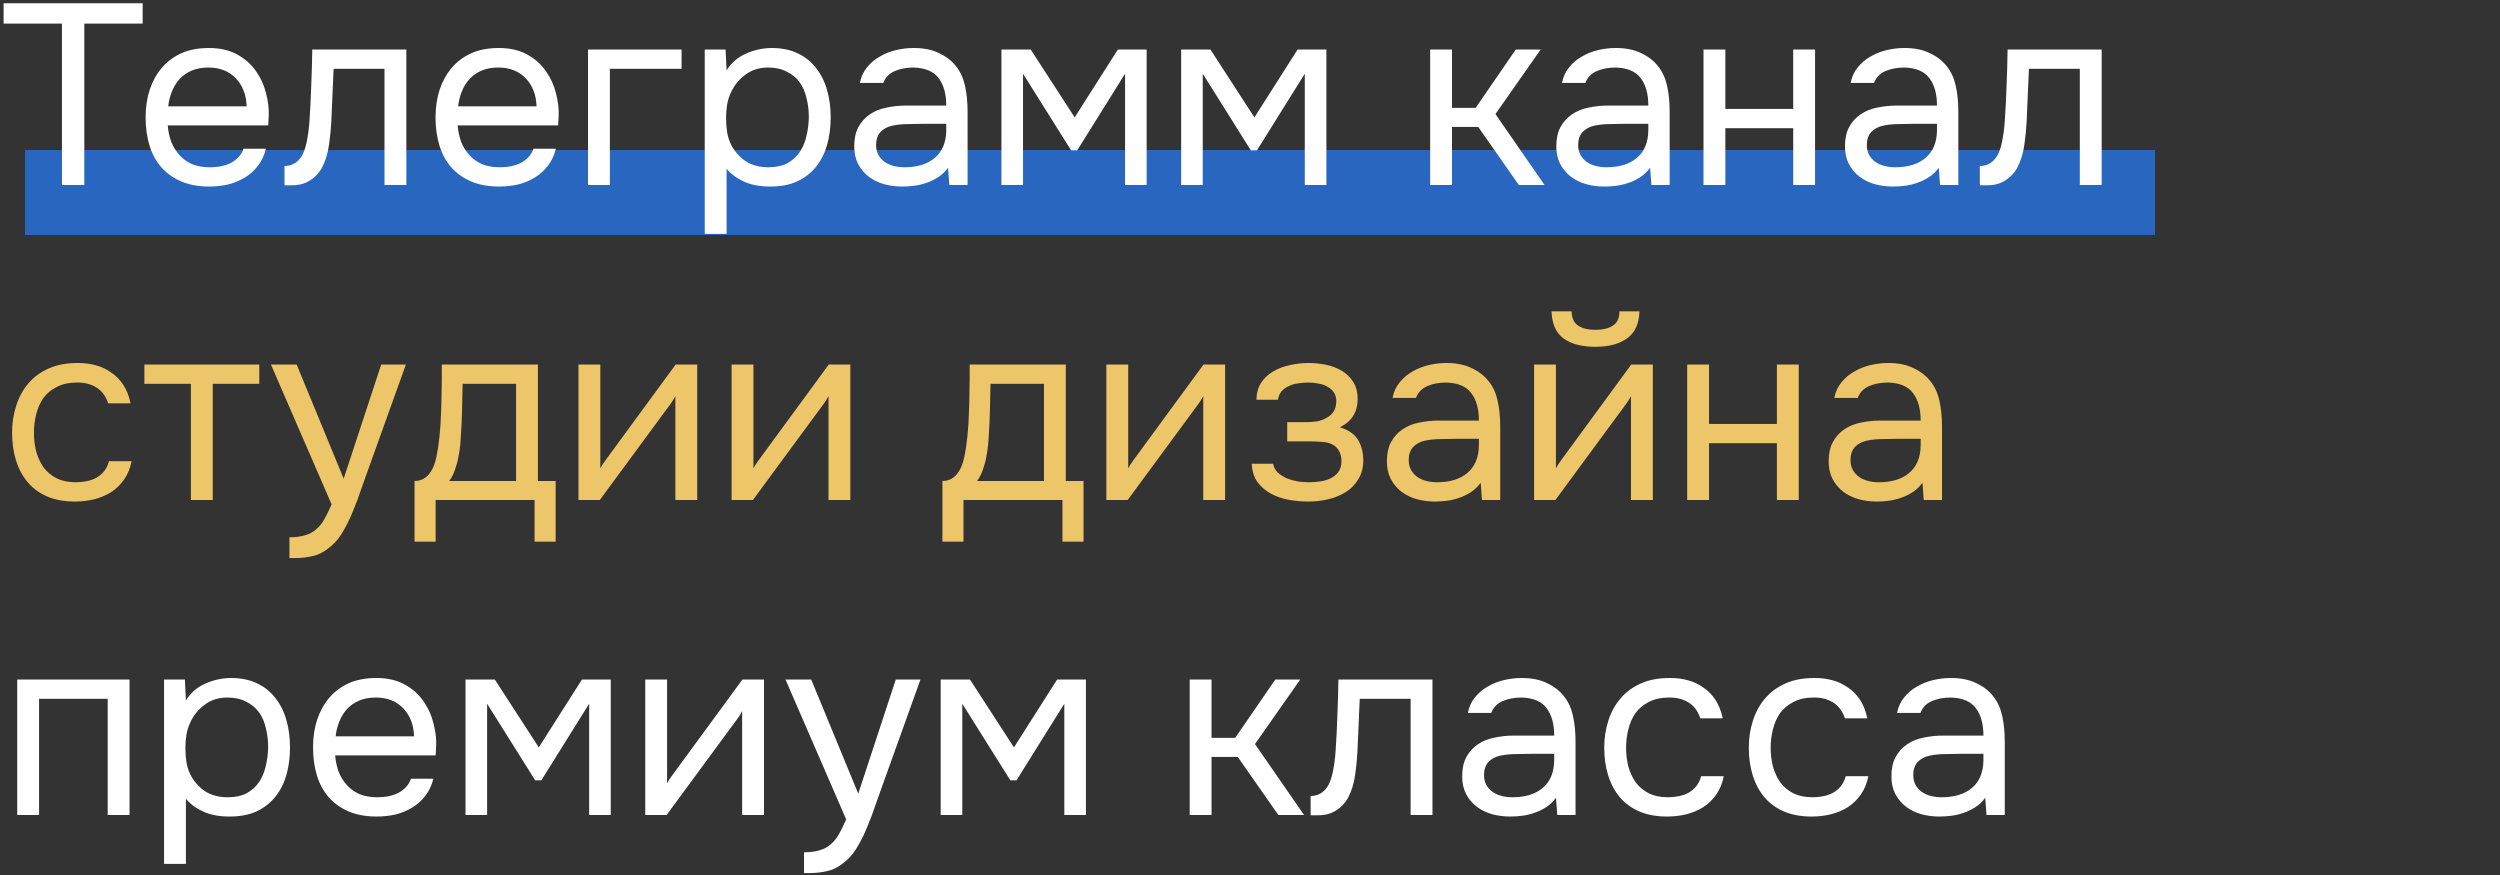 <?xml version="1.0" encoding="UTF-8"?> <svg xmlns="http://www.w3.org/2000/svg" width="500" height="175" viewBox="0 0 500 175" fill="none"><rect x="0" y="0" width="500" height="175" fill="#333333" stroke="none"/><rect x="5" y="30" width="426" height="17" fill="#2866C0"></rect><path d="M16.861 37H12.389V4.716H0.72V0.655H28.531V4.716H16.861V37ZM33.545 25.074C33.647 26.273 33.887 27.387 34.264 28.415C34.675 29.409 35.224 30.283 35.909 31.037C36.595 31.791 37.434 32.391 38.428 32.836C39.456 33.247 40.639 33.453 41.975 33.453C42.627 33.453 43.295 33.401 43.98 33.299C44.7 33.162 45.368 32.956 45.985 32.682C46.602 32.373 47.15 31.979 47.63 31.5C48.11 31.02 48.47 30.437 48.71 29.752H53.182C52.874 31.054 52.342 32.185 51.588 33.145C50.869 34.104 49.995 34.892 48.967 35.509C47.973 36.126 46.859 36.589 45.625 36.897C44.391 37.171 43.141 37.308 41.873 37.308C39.713 37.308 37.828 36.966 36.218 36.28C34.641 35.595 33.322 34.652 32.259 33.453C31.197 32.219 30.409 30.763 29.895 29.083C29.381 27.37 29.124 25.502 29.124 23.48C29.124 21.458 29.398 19.607 29.946 17.928C30.529 16.215 31.351 14.741 32.414 13.507C33.476 12.273 34.778 11.314 36.321 10.628C37.863 9.943 39.696 9.6 41.821 9.6C43.98 9.6 45.848 10.028 47.425 10.885C49.001 11.742 50.269 12.873 51.229 14.278C52.188 15.649 52.856 17.14 53.233 18.751C53.645 20.361 53.816 21.852 53.748 23.223C53.748 23.531 53.73 23.84 53.696 24.148C53.696 24.457 53.679 24.765 53.645 25.074H33.545ZM49.327 21.27C49.258 18.973 48.538 17.105 47.167 15.666C45.797 14.227 43.963 13.507 41.667 13.507C40.399 13.507 39.285 13.713 38.325 14.124C37.366 14.535 36.56 15.101 35.909 15.82C35.258 16.54 34.744 17.38 34.367 18.339C33.99 19.265 33.75 20.241 33.647 21.27H49.327ZM61.888 24.302C62.06 21.835 62.18 19.436 62.248 17.105C62.351 14.775 62.419 12.376 62.454 9.909H81.269V37H76.899V13.764H66.721L66.258 24.405C66.189 25.776 66.035 27.318 65.795 29.032C65.555 30.745 65.058 32.305 64.304 33.71C63.722 34.704 62.934 35.509 61.94 36.126C60.946 36.743 59.798 37.051 58.495 37.051H56.902V33.196C58.273 33.196 59.369 32.613 60.192 31.448C60.672 30.763 61.049 29.769 61.323 28.466C61.597 27.164 61.785 25.776 61.888 24.302ZM91.528 25.074C91.631 26.273 91.871 27.387 92.248 28.415C92.659 29.409 93.207 30.283 93.893 31.037C94.578 31.791 95.418 32.391 96.412 32.836C97.44 33.247 98.622 33.453 99.959 33.453C100.61 33.453 101.278 33.401 101.964 33.299C102.683 33.162 103.352 32.956 103.968 32.682C104.585 32.373 105.134 31.979 105.613 31.5C106.093 31.02 106.453 30.437 106.693 29.752H111.165C110.857 31.054 110.326 32.185 109.572 33.145C108.852 34.104 107.978 34.892 106.95 35.509C105.956 36.126 104.842 36.589 103.609 36.897C102.375 37.171 101.124 37.308 99.856 37.308C97.697 37.308 95.812 36.966 94.201 36.28C92.625 35.595 91.305 34.652 90.243 33.453C89.18 32.219 88.392 30.763 87.878 29.083C87.364 27.37 87.107 25.502 87.107 23.48C87.107 21.458 87.381 19.607 87.93 17.928C88.512 16.215 89.335 14.741 90.397 13.507C91.459 12.273 92.762 11.314 94.304 10.628C95.846 9.943 97.68 9.6 99.804 9.6C101.964 9.6 103.831 10.028 105.408 10.885C106.984 11.742 108.252 12.873 109.212 14.278C110.172 15.649 110.84 17.14 111.217 18.751C111.628 20.361 111.799 21.852 111.731 23.223C111.731 23.531 111.714 23.84 111.679 24.148C111.679 24.457 111.662 24.765 111.628 25.074H91.528ZM107.31 21.27C107.241 18.973 106.522 17.105 105.151 15.666C103.78 14.227 101.946 13.507 99.65 13.507C98.382 13.507 97.268 13.713 96.309 14.124C95.349 14.535 94.544 15.101 93.893 15.82C93.242 16.54 92.727 17.38 92.35 18.339C91.974 19.265 91.734 20.241 91.631 21.27H107.31ZM117.604 37V9.909H136.316V13.764H121.973V37H117.604ZM145.317 46.767H140.948V9.909H145.112L145.317 14.072C146.243 12.599 147.493 11.502 149.07 10.783C150.681 10.028 152.411 9.634 154.262 9.6C156.353 9.6 158.118 9.96 159.557 10.68C161.031 11.365 162.247 12.342 163.207 13.61C164.201 14.844 164.937 16.317 165.417 18.031C165.897 19.71 166.137 21.526 166.137 23.48C166.137 25.468 165.897 27.301 165.417 28.98C164.937 30.66 164.201 32.116 163.207 33.35C162.213 34.584 160.962 35.561 159.454 36.28C157.946 36.966 156.147 37.308 154.056 37.308C152 37.308 150.252 36.983 148.813 36.332C147.373 35.681 146.208 34.824 145.317 33.761V46.767ZM153.697 33.453C155.17 33.453 156.404 33.196 157.398 32.682C158.426 32.133 159.248 31.414 159.865 30.523C160.517 29.597 160.979 28.535 161.253 27.335C161.562 26.136 161.733 24.851 161.767 23.48C161.767 22.109 161.613 20.824 161.305 19.625C161.031 18.391 160.568 17.328 159.917 16.437C159.266 15.546 158.409 14.844 157.346 14.33C156.318 13.781 155.067 13.507 153.594 13.507C151.846 13.507 150.338 13.987 149.07 14.946C147.802 15.872 146.842 17.054 146.191 18.494C145.814 19.282 145.557 20.104 145.42 20.961C145.283 21.784 145.214 22.64 145.214 23.531C145.214 24.559 145.283 25.519 145.42 26.41C145.557 27.267 145.814 28.09 146.191 28.878C146.842 30.18 147.785 31.277 149.018 32.168C150.287 33.025 151.846 33.453 153.697 33.453ZM189.61 33.556C189.027 34.344 188.359 34.978 187.605 35.458C186.851 35.938 186.063 36.315 185.24 36.589C184.452 36.863 183.647 37.051 182.824 37.154C182.036 37.257 181.248 37.308 180.459 37.308C179.191 37.308 177.992 37.154 176.861 36.846C175.73 36.537 174.702 36.04 173.777 35.355C172.885 34.67 172.166 33.813 171.617 32.785C171.103 31.756 170.846 30.591 170.846 29.289C170.846 27.747 171.121 26.462 171.669 25.433C172.251 24.371 173.023 23.514 173.982 22.863C174.942 22.212 176.038 21.766 177.272 21.526C178.54 21.252 179.877 21.115 181.282 21.115H189.25C189.25 18.819 188.753 17.003 187.759 15.666C186.765 14.295 185.086 13.576 182.721 13.507C181.282 13.507 180.014 13.747 178.917 14.227C177.821 14.707 177.067 15.495 176.655 16.591H171.977C172.217 15.358 172.697 14.312 173.417 13.456C174.136 12.565 174.993 11.845 175.987 11.297C176.981 10.714 178.06 10.286 179.226 10.011C180.391 9.737 181.556 9.6 182.721 9.6C184.743 9.6 186.44 9.943 187.811 10.628C189.216 11.279 190.347 12.153 191.203 13.25C192.06 14.312 192.66 15.615 193.003 17.157C193.345 18.699 193.517 20.43 193.517 22.349V37H189.867L189.61 33.556ZM184.469 24.765C183.647 24.765 182.687 24.782 181.59 24.817C180.528 24.817 179.5 24.919 178.506 25.125C177.512 25.331 176.707 25.759 176.09 26.41C175.507 27.061 175.216 27.918 175.216 28.98C175.216 29.769 175.37 30.437 175.679 30.985C175.987 31.534 176.398 31.996 176.912 32.373C177.461 32.75 178.078 33.025 178.763 33.196C179.448 33.367 180.151 33.453 180.871 33.453C183.441 33.453 185.463 32.836 186.937 31.602C188.445 30.334 189.216 28.501 189.25 26.102V24.765H184.469ZM200.286 9.909H206.147L214.937 23.48L223.574 9.909H229.331V37H225.013V14.741L215.451 30.06H214.218L204.605 14.741V37H200.286V9.909ZM236.231 9.909H242.091L250.882 23.48L259.518 9.909H265.276V37H260.958V14.741L251.396 30.06H250.162L240.549 14.741V37H236.231V9.909ZM286.031 37V9.909H290.401V21.578H295.13L303.15 9.909H308.136L299.089 22.812L308.908 37H303.767L295.645 25.382H290.401V37H286.031ZM330.025 33.556C329.442 34.344 328.774 34.978 328.02 35.458C327.266 35.938 326.478 36.315 325.655 36.589C324.867 36.863 324.062 37.051 323.239 37.154C322.451 37.257 321.663 37.308 320.875 37.308C319.606 37.308 318.407 37.154 317.276 36.846C316.145 36.537 315.117 36.04 314.192 35.355C313.301 34.67 312.581 33.813 312.033 32.785C311.518 31.756 311.261 30.591 311.261 29.289C311.261 27.747 311.536 26.462 312.084 25.433C312.667 24.371 313.438 23.514 314.397 22.863C315.357 22.212 316.454 21.766 317.687 21.526C318.955 21.252 320.292 21.115 321.697 21.115H329.665C329.665 18.819 329.168 17.003 328.174 15.666C327.18 14.295 325.501 13.576 323.136 13.507C321.697 13.507 320.429 13.747 319.332 14.227C318.236 14.707 317.482 15.495 317.07 16.591H312.392C312.632 15.358 313.112 14.312 313.832 13.456C314.551 12.565 315.408 11.845 316.402 11.297C317.396 10.714 318.476 10.286 319.641 10.011C320.806 9.737 321.971 9.6 323.136 9.6C325.158 9.6 326.855 9.943 328.226 10.628C329.631 11.279 330.762 12.153 331.619 13.25C332.475 14.312 333.075 15.615 333.418 17.157C333.761 18.699 333.932 20.43 333.932 22.349V37H330.282L330.025 33.556ZM324.884 24.765C324.062 24.765 323.102 24.782 322.005 24.817C320.943 24.817 319.915 24.919 318.921 25.125C317.927 25.331 317.122 25.759 316.505 26.41C315.922 27.061 315.631 27.918 315.631 28.98C315.631 29.769 315.785 30.437 316.094 30.985C316.402 31.534 316.813 31.996 317.327 32.373C317.876 32.75 318.493 33.025 319.178 33.196C319.864 33.367 320.566 33.453 321.286 33.453C323.856 33.453 325.878 32.836 327.352 31.602C328.86 30.334 329.631 28.501 329.665 26.102V24.765H324.884ZM340.701 37V9.909H345.071V21.784H358.642V9.909H363.012V37H358.642V25.639H345.071V37H340.701ZM387.757 33.556C387.175 34.344 386.506 34.978 385.752 35.458C384.998 35.938 384.21 36.315 383.388 36.589C382.599 36.863 381.794 37.051 380.972 37.154C380.183 37.257 379.395 37.308 378.607 37.308C377.339 37.308 376.139 37.154 375.008 36.846C373.877 36.537 372.849 36.04 371.924 35.355C371.033 34.67 370.313 33.813 369.765 32.785C369.251 31.756 368.994 30.591 368.994 29.289C368.994 27.747 369.268 26.462 369.816 25.433C370.399 24.371 371.17 23.514 372.13 22.863C373.089 22.212 374.186 21.766 375.42 21.526C376.688 21.252 378.024 21.115 379.429 21.115H387.397C387.397 18.819 386.9 17.003 385.907 15.666C384.913 14.295 383.233 13.576 380.869 13.507C379.429 13.507 378.161 13.747 377.065 14.227C375.968 14.707 375.214 15.495 374.803 16.591H370.125C370.365 15.358 370.844 14.312 371.564 13.456C372.284 12.565 373.141 11.845 374.134 11.297C375.128 10.714 376.208 10.286 377.373 10.011C378.538 9.737 379.704 9.6 380.869 9.6C382.891 9.6 384.587 9.943 385.958 10.628C387.363 11.279 388.494 12.153 389.351 13.25C390.208 14.312 390.807 15.615 391.15 17.157C391.493 18.699 391.664 20.43 391.664 22.349V37H388.014L387.757 33.556ZM382.617 24.765C381.794 24.765 380.834 24.782 379.738 24.817C378.675 24.817 377.647 24.919 376.653 25.125C375.66 25.331 374.854 25.759 374.237 26.41C373.655 27.061 373.363 27.918 373.363 28.98C373.363 29.769 373.518 30.437 373.826 30.985C374.134 31.534 374.546 31.996 375.06 32.373C375.608 32.75 376.225 33.025 376.91 33.196C377.596 33.367 378.298 33.453 379.018 33.453C381.588 33.453 383.61 32.836 385.084 31.602C386.592 30.334 387.363 28.501 387.397 26.102V24.765H382.617ZM400.953 24.302C401.124 21.835 401.244 19.436 401.313 17.105C401.415 14.775 401.484 12.376 401.518 9.909H420.333V37H415.964V13.764H405.785L405.322 24.405C405.254 25.776 405.1 27.318 404.86 29.032C404.62 30.745 404.123 32.305 403.369 33.71C402.786 34.704 401.998 35.509 401.004 36.126C400.01 36.743 398.862 37.051 397.56 37.051H395.966V33.196C397.337 33.196 398.434 32.613 399.256 31.448C399.736 30.763 400.113 29.769 400.387 28.466C400.661 27.164 400.85 25.776 400.953 24.302ZM3.444 163V135.909H25.909V163H21.54V139.764H7.814V163H3.444ZM37.182 172.767H32.812V135.909H36.976L37.182 140.073C38.107 138.599 39.358 137.502 40.935 136.782C42.545 136.029 44.276 135.634 46.127 135.6C48.217 135.6 49.982 135.96 51.422 136.68C52.895 137.365 54.112 138.342 55.072 139.61C56.066 140.844 56.802 142.317 57.282 144.031C57.762 145.71 58.002 147.527 58.002 149.48C58.002 151.468 57.762 153.301 57.282 154.981C56.802 156.66 56.066 158.116 55.072 159.35C54.078 160.584 52.827 161.561 51.319 162.28C49.811 162.966 48.012 163.308 45.921 163.308C43.865 163.308 42.117 162.983 40.678 162.332C39.238 161.681 38.073 160.824 37.182 159.761V172.767ZM45.561 159.453C47.035 159.453 48.269 159.196 49.263 158.682C50.291 158.133 51.113 157.414 51.73 156.523C52.381 155.597 52.844 154.535 53.118 153.336C53.427 152.136 53.598 150.851 53.632 149.48C53.632 148.109 53.478 146.824 53.17 145.624C52.895 144.391 52.433 143.328 51.782 142.437C51.13 141.546 50.274 140.844 49.211 140.33C48.183 139.781 46.932 139.507 45.459 139.507C43.711 139.507 42.203 139.987 40.935 140.946C39.667 141.872 38.707 143.054 38.056 144.494C37.679 145.282 37.422 146.104 37.285 146.961C37.148 147.784 37.079 148.64 37.079 149.531C37.079 150.56 37.148 151.519 37.285 152.41C37.422 153.267 37.679 154.089 38.056 154.878C38.707 156.18 39.65 157.277 40.883 158.168C42.151 159.025 43.711 159.453 45.561 159.453ZM67.029 151.074C67.132 152.273 67.372 153.387 67.749 154.415C68.16 155.409 68.709 156.283 69.394 157.037C70.079 157.791 70.919 158.391 71.913 158.836C72.941 159.247 74.124 159.453 75.46 159.453C76.111 159.453 76.779 159.402 77.465 159.299C78.185 159.162 78.853 158.956 79.47 158.682C80.087 158.373 80.635 157.979 81.115 157.499C81.595 157.02 81.954 156.437 82.194 155.752H86.667C86.358 157.054 85.827 158.185 85.073 159.144C84.353 160.104 83.48 160.892 82.451 161.509C81.458 162.126 80.344 162.589 79.11 162.897C77.876 163.171 76.625 163.308 75.357 163.308C73.198 163.308 71.313 162.966 69.703 162.28C68.126 161.595 66.807 160.652 65.744 159.453C64.682 158.219 63.894 156.763 63.38 155.083C62.865 153.37 62.608 151.502 62.608 149.48C62.608 147.458 62.883 145.607 63.431 143.928C64.013 142.214 64.836 140.741 65.898 139.507C66.961 138.273 68.263 137.314 69.805 136.628C71.347 135.943 73.181 135.6 75.306 135.6C77.465 135.6 79.333 136.029 80.909 136.885C82.486 137.742 83.754 138.873 84.713 140.278C85.673 141.649 86.341 143.14 86.718 144.751C87.129 146.361 87.301 147.852 87.232 149.223C87.232 149.531 87.215 149.84 87.181 150.148C87.181 150.457 87.164 150.765 87.129 151.074H67.029ZM82.811 147.269C82.743 144.973 82.023 143.106 80.652 141.666C79.281 140.227 77.448 139.507 75.152 139.507C73.884 139.507 72.77 139.713 71.81 140.124C70.851 140.535 70.045 141.101 69.394 141.82C68.743 142.54 68.229 143.38 67.852 144.339C67.475 145.265 67.235 146.241 67.132 147.269H82.811ZM93.105 135.909H98.966L107.756 149.48L116.392 135.909H122.15V163H117.832V140.741L108.27 156.06H107.036L97.423 140.741V163H93.105V135.909ZM133.317 163H129.05V135.909H133.419V156.677C133.659 156.197 133.985 155.683 134.396 155.135C134.807 154.552 135.133 154.107 135.373 153.798L148.482 135.909H152.8V163H148.43V142.232C148.156 142.746 147.848 143.243 147.505 143.722C147.196 144.168 146.905 144.562 146.631 144.905L133.317 163ZM179.156 135.909H184.091L176.432 157.242C176.02 158.339 175.575 159.59 175.095 160.995C174.65 162.366 174.135 163.737 173.553 165.108C173.004 166.513 172.37 167.832 171.651 169.066C170.965 170.3 170.194 171.294 169.337 172.048C168.069 173.179 166.853 173.881 165.688 174.155C164.522 174.464 163.203 174.618 161.729 174.618H160.804V170.454C162.038 170.454 163.083 170.317 163.94 170.043C164.797 169.803 165.533 169.409 166.15 168.86C166.801 168.312 167.35 167.627 167.795 166.804C168.275 165.982 168.755 165.005 169.235 163.874L157.103 135.909H162.243L171.651 158.733L179.156 135.909ZM188.138 135.909H193.998L202.788 149.48L211.425 135.909H217.182V163H212.864V140.741L203.303 156.06H202.069L192.456 140.741V163H188.138V135.909ZM237.938 163V135.909H242.308V147.578H247.037L255.056 135.909H260.043L250.995 148.812L260.814 163H255.673L247.551 151.382H242.308V163H237.938ZM267.114 150.303C267.286 147.835 267.405 145.436 267.474 143.106C267.577 140.775 267.645 138.376 267.68 135.909H286.495V163H282.125V139.764H271.946L271.484 150.405C271.415 151.776 271.261 153.318 271.021 155.032C270.781 156.745 270.284 158.305 269.53 159.71C268.948 160.704 268.159 161.509 267.166 162.126C266.172 162.743 265.024 163.051 263.721 163.051H262.128V159.196C263.499 159.196 264.595 158.613 265.418 157.448C265.898 156.763 266.275 155.769 266.549 154.466C266.823 153.164 267.011 151.776 267.114 150.303ZM311.199 159.556C310.617 160.344 309.948 160.978 309.194 161.458C308.44 161.938 307.652 162.315 306.83 162.589C306.041 162.863 305.236 163.051 304.413 163.154C303.625 163.257 302.837 163.308 302.049 163.308C300.781 163.308 299.581 163.154 298.45 162.846C297.319 162.537 296.291 162.04 295.366 161.355C294.475 160.67 293.755 159.813 293.207 158.785C292.693 157.756 292.436 156.591 292.436 155.289C292.436 153.747 292.71 152.462 293.258 151.433C293.841 150.371 294.612 149.514 295.571 148.863C296.531 148.212 297.628 147.766 298.862 147.527C300.13 147.252 301.466 147.115 302.871 147.115H310.839C310.839 144.819 310.342 143.003 309.349 141.666C308.355 140.295 306.675 139.576 304.311 139.507C302.871 139.507 301.603 139.747 300.507 140.227C299.41 140.707 298.656 141.495 298.245 142.591H293.567C293.807 141.358 294.286 140.312 295.006 139.456C295.726 138.565 296.582 137.845 297.576 137.297C298.57 136.714 299.65 136.286 300.815 136.011C301.98 135.737 303.145 135.6 304.311 135.6C306.333 135.6 308.029 135.943 309.4 136.628C310.805 137.279 311.936 138.153 312.793 139.25C313.65 140.312 314.249 141.615 314.592 143.157C314.935 144.699 315.106 146.43 315.106 148.349V163H311.456L311.199 159.556ZM306.058 150.765C305.236 150.765 304.276 150.782 303.18 150.817C302.117 150.817 301.089 150.919 300.095 151.125C299.101 151.331 298.296 151.759 297.679 152.41C297.097 153.061 296.805 153.918 296.805 154.981C296.805 155.769 296.959 156.437 297.268 156.985C297.576 157.534 297.988 157.996 298.502 158.373C299.05 158.75 299.667 159.025 300.352 159.196C301.038 159.367 301.74 159.453 302.46 159.453C305.03 159.453 307.052 158.836 308.526 157.602C310.034 156.334 310.805 154.501 310.839 152.102V150.765H306.058ZM333.442 163.308C331.283 163.308 329.415 162.966 327.839 162.28C326.262 161.595 324.96 160.635 323.932 159.402C322.904 158.168 322.133 156.711 321.619 155.032C321.105 153.353 320.848 151.519 320.848 149.531C320.848 147.612 321.122 145.813 321.67 144.134C322.218 142.42 323.024 140.946 324.086 139.713C325.149 138.445 326.485 137.451 328.096 136.731C329.707 135.977 331.66 135.6 333.956 135.6C335.327 135.6 336.544 135.754 337.606 136.063C338.669 136.337 339.663 136.8 340.588 137.451C341.547 138.068 342.37 138.89 343.055 139.918C343.741 140.946 344.238 142.197 344.546 143.671H340.074C339.56 142.163 338.737 141.084 337.606 140.432C336.51 139.781 335.207 139.473 333.699 139.507C332.226 139.507 330.923 139.798 329.792 140.381C328.696 140.929 327.805 141.666 327.119 142.591C326.468 143.517 325.988 144.596 325.68 145.83C325.371 147.03 325.217 148.263 325.217 149.531C325.217 150.868 325.371 152.136 325.68 153.336C326.023 154.535 326.52 155.597 327.171 156.523C327.856 157.414 328.73 158.133 329.792 158.682C330.855 159.196 332.123 159.453 333.597 159.453C334.316 159.453 335.019 159.384 335.704 159.247C336.424 159.11 337.075 158.887 337.658 158.579C338.275 158.236 338.806 157.791 339.251 157.242C339.697 156.694 340.022 156.026 340.228 155.238H344.752C344.478 156.643 343.981 157.859 343.261 158.887C342.576 159.881 341.719 160.721 340.691 161.406C339.663 162.058 338.532 162.537 337.298 162.846C336.064 163.154 334.779 163.308 333.442 163.308ZM362.359 163.308C360.2 163.308 358.332 162.966 356.755 162.28C355.179 161.595 353.877 160.635 352.848 159.402C351.82 158.168 351.049 156.711 350.535 155.032C350.021 153.353 349.764 151.519 349.764 149.531C349.764 147.612 350.038 145.813 350.586 144.134C351.135 142.42 351.94 140.946 353.003 139.713C354.065 138.445 355.402 137.451 357.012 136.731C358.623 135.977 360.577 135.6 362.873 135.6C364.244 135.6 365.46 135.754 366.523 136.063C367.585 136.337 368.579 136.8 369.504 137.451C370.464 138.068 371.286 138.89 371.972 139.918C372.657 140.946 373.154 142.197 373.463 143.671H368.99C368.476 142.163 367.654 141.084 366.523 140.432C365.426 139.781 364.124 139.473 362.616 139.507C361.142 139.507 359.84 139.798 358.709 140.381C357.612 140.929 356.721 141.666 356.036 142.591C355.384 143.517 354.905 144.596 354.596 145.83C354.288 147.03 354.134 148.263 354.134 149.531C354.134 150.868 354.288 152.136 354.596 153.336C354.939 154.535 355.436 155.597 356.087 156.523C356.772 157.414 357.646 158.133 358.709 158.682C359.771 159.196 361.039 159.453 362.513 159.453C363.233 159.453 363.935 159.384 364.621 159.247C365.34 159.11 365.991 158.887 366.574 158.579C367.191 158.236 367.722 157.791 368.168 157.242C368.613 156.694 368.939 156.026 369.144 155.238H373.668C373.394 156.643 372.897 157.859 372.177 158.887C371.492 159.881 370.635 160.721 369.607 161.406C368.579 162.058 367.448 162.537 366.214 162.846C364.98 163.154 363.695 163.308 362.359 163.308ZM397.045 159.556C396.462 160.344 395.794 160.978 395.04 161.458C394.286 161.938 393.498 162.315 392.675 162.589C391.887 162.863 391.081 163.051 390.259 163.154C389.471 163.257 388.682 163.308 387.894 163.308C386.626 163.308 385.427 163.154 384.296 162.846C383.165 162.537 382.137 162.04 381.211 161.355C380.32 160.67 379.601 159.813 379.052 158.785C378.538 157.756 378.281 156.591 378.281 155.289C378.281 153.747 378.555 152.462 379.104 151.433C379.686 150.371 380.457 149.514 381.417 148.863C382.377 148.212 383.473 147.766 384.707 147.527C385.975 147.252 387.312 147.115 388.717 147.115H396.685C396.685 144.819 396.188 143.003 395.194 141.666C394.2 140.295 392.521 139.576 390.156 139.507C388.717 139.507 387.449 139.747 386.352 140.227C385.255 140.707 384.501 141.495 384.09 142.591H379.412C379.652 141.358 380.132 140.312 380.851 139.456C381.571 138.565 382.428 137.845 383.422 137.297C384.416 136.714 385.495 136.286 386.66 136.011C387.826 135.737 388.991 135.6 390.156 135.6C392.178 135.6 393.875 135.943 395.245 136.628C396.651 137.279 397.781 138.153 398.638 139.25C399.495 140.312 400.095 141.615 400.438 143.157C400.78 144.699 400.952 146.43 400.952 148.349V163H397.302L397.045 159.556ZM391.904 150.765C391.081 150.765 390.122 150.782 389.025 150.817C387.963 150.817 386.935 150.919 385.941 151.125C384.947 151.331 384.142 151.759 383.525 152.41C382.942 153.061 382.651 153.918 382.651 154.981C382.651 155.769 382.805 156.437 383.113 156.985C383.422 157.534 383.833 157.996 384.347 158.373C384.895 158.75 385.512 159.025 386.198 159.196C386.883 159.367 387.586 159.453 388.305 159.453C390.876 159.453 392.898 158.836 394.371 157.602C395.879 156.334 396.651 154.501 396.685 152.102V150.765H391.904Z" fill="white"></path><path d="M15.011 100.308C12.852 100.308 10.984 99.966 9.407 99.28C7.831 98.595 6.529 97.635 5.501 96.401C4.472 95.168 3.701 93.711 3.187 92.032C2.673 90.353 2.416 88.519 2.416 86.531C2.416 84.612 2.69 82.813 3.239 81.134C3.787 79.42 4.592 77.946 5.655 76.713C6.717 75.445 8.054 74.451 9.664 73.731C11.275 72.977 13.229 72.6 15.525 72.6C16.896 72.6 18.112 72.754 19.175 73.063C20.237 73.337 21.231 73.8 22.156 74.451C23.116 75.068 23.939 75.89 24.624 76.918C25.309 77.946 25.806 79.197 26.115 80.671H21.642C21.128 79.163 20.306 78.084 19.175 77.432C18.078 76.781 16.776 76.473 15.268 76.507C13.794 76.507 12.492 76.798 11.361 77.381C10.264 77.929 9.373 78.666 8.688 79.591C8.037 80.517 7.557 81.596 7.248 82.83C6.94 84.03 6.786 85.263 6.786 86.531C6.786 87.868 6.94 89.136 7.248 90.335C7.591 91.535 8.088 92.597 8.739 93.523C9.425 94.414 10.299 95.133 11.361 95.682C12.423 96.196 13.691 96.453 15.165 96.453C15.885 96.453 16.587 96.384 17.273 96.247C17.992 96.11 18.644 95.887 19.226 95.579C19.843 95.236 20.374 94.791 20.82 94.242C21.265 93.694 21.591 93.026 21.797 92.238H26.32C26.046 93.643 25.549 94.859 24.829 95.887C24.144 96.881 23.287 97.721 22.259 98.406C21.231 99.058 20.1 99.537 18.866 99.846C17.633 100.154 16.347 100.308 15.011 100.308ZM51.856 72.909V76.764H42.551V100H38.182V76.764H28.877V72.909H51.856ZM76.242 72.909H81.177L73.517 94.242C73.106 95.339 72.661 96.59 72.181 97.995C71.735 99.366 71.221 100.737 70.639 102.108C70.09 103.513 69.456 104.832 68.737 106.066C68.051 107.3 67.28 108.294 66.423 109.048C65.155 110.179 63.939 110.881 62.773 111.155C61.608 111.464 60.289 111.618 58.815 111.618H57.89V107.454C59.123 107.454 60.169 107.317 61.026 107.043C61.882 106.803 62.619 106.409 63.236 105.86C63.887 105.312 64.436 104.627 64.881 103.804C65.361 102.982 65.841 102.005 66.32 100.874L54.188 72.909H59.329L68.737 95.733L76.242 72.909ZM88.308 78.872C88.342 77.878 88.359 76.884 88.359 75.89C88.359 74.896 88.359 73.902 88.359 72.909H107.585V96.196H111.132V108.328H106.917V100H87.125V108.328H82.91V96.196C84.281 96.196 85.361 95.579 86.149 94.345C86.629 93.66 87.005 92.683 87.28 91.415C87.554 90.113 87.759 88.742 87.897 87.302C88.068 85.726 88.171 84.167 88.205 82.624C88.273 81.048 88.308 79.797 88.308 78.872ZM103.216 76.764H92.523C92.489 78.204 92.455 79.814 92.42 81.596C92.386 83.378 92.317 85.041 92.215 86.583C92.18 87.268 92.129 88.022 92.061 88.845C91.992 89.633 91.872 90.456 91.701 91.312C91.564 92.135 91.341 92.974 91.032 93.831C90.758 94.688 90.364 95.476 89.85 96.196H103.216V76.764ZM119.963 100H115.696V72.909H120.066V93.677C120.305 93.197 120.631 92.683 121.042 92.135C121.454 91.552 121.779 91.107 122.019 90.798L135.128 72.909H139.446V100H135.076V79.232C134.802 79.746 134.494 80.243 134.151 80.722C133.843 81.168 133.551 81.562 133.277 81.905L119.963 100ZM150.586 100H146.319V72.909H150.689V93.677C150.929 93.197 151.254 92.683 151.666 92.135C152.077 91.552 152.402 91.107 152.642 90.798L165.751 72.909H170.069V100H165.7V79.232C165.425 79.746 165.117 80.243 164.774 80.722C164.466 81.168 164.175 81.562 163.9 81.905L150.586 100ZM193.883 78.872C193.917 77.878 193.934 76.884 193.934 75.89C193.934 74.896 193.934 73.902 193.934 72.909H213.16V96.196H216.707V108.328H212.492V100H192.7V108.328H188.485V96.196C189.856 96.196 190.935 95.579 191.724 94.345C192.203 93.66 192.58 92.683 192.855 91.415C193.129 90.113 193.334 88.742 193.471 87.302C193.643 85.726 193.746 84.167 193.78 82.624C193.848 81.048 193.883 79.797 193.883 78.872ZM208.791 76.764H198.098C198.064 78.204 198.029 79.814 197.995 81.596C197.961 83.378 197.892 85.041 197.79 86.583C197.755 87.268 197.704 88.022 197.635 88.845C197.567 89.633 197.447 90.456 197.276 91.312C197.138 92.135 196.916 92.974 196.607 93.831C196.333 94.688 195.939 95.476 195.425 96.196H208.791V76.764ZM225.538 100H221.271V72.909H225.64V93.677C225.88 93.197 226.206 92.683 226.617 92.135C227.028 91.552 227.354 91.107 227.594 90.798L240.703 72.909H245.021V100H240.651V79.232C240.377 79.746 240.069 80.243 239.726 80.722C239.418 81.168 239.126 81.562 238.852 81.905L225.538 100ZM267.984 85.452C269.732 86 270.949 86.857 271.634 88.022C272.32 89.187 272.663 90.575 272.663 92.186C272.628 93.626 272.286 94.859 271.634 95.887C271.017 96.916 270.195 97.755 269.167 98.406C268.139 99.058 266.973 99.537 265.671 99.846C264.369 100.154 263.032 100.308 261.661 100.308C260.359 100.308 259.04 100.188 257.703 99.949C256.401 99.709 255.218 99.297 254.156 98.715C253.094 98.132 252.203 97.361 251.483 96.401C250.797 95.442 250.42 94.225 250.352 92.752H254.619C254.756 93.471 255.081 94.071 255.595 94.551C256.109 94.996 256.709 95.373 257.395 95.682C258.114 95.956 258.851 96.162 259.605 96.299C260.393 96.401 261.096 96.453 261.713 96.453C262.433 96.453 263.169 96.401 263.923 96.299C264.712 96.196 265.431 95.99 266.082 95.682C266.734 95.373 267.265 94.945 267.676 94.397C268.087 93.814 268.293 93.077 268.293 92.186C268.293 91.466 268.139 90.815 267.83 90.233C267.522 89.616 267.042 89.153 266.391 88.845C265.808 88.57 265.14 88.416 264.386 88.382C263.632 88.314 262.929 88.279 262.278 88.279H257.446V84.424H261.404C262.056 84.424 262.724 84.372 263.409 84.269C264.095 84.132 264.712 83.91 265.26 83.601C265.843 83.293 266.305 82.899 266.648 82.419C267.025 81.905 267.231 81.185 267.265 80.26C267.265 79.54 267.093 78.94 266.751 78.46C266.442 77.981 266.014 77.604 265.466 77.33C264.951 77.021 264.352 76.816 263.666 76.713C263.015 76.576 262.364 76.507 261.713 76.507C261.096 76.507 260.445 76.558 259.759 76.661C259.074 76.73 258.44 76.901 257.857 77.175C257.275 77.415 256.778 77.758 256.367 78.204C255.955 78.649 255.698 79.232 255.595 79.951H251.277C251.312 78.581 251.637 77.432 252.254 76.507C252.905 75.547 253.728 74.793 254.721 74.245C255.715 73.662 256.812 73.251 258.012 73.011C259.245 72.737 260.462 72.6 261.661 72.6C262.861 72.6 264.043 72.72 265.209 72.96C266.408 73.2 267.47 73.611 268.396 74.194C269.321 74.742 270.075 75.479 270.658 76.404C271.24 77.33 271.532 78.478 271.532 79.849C271.532 81.082 271.24 82.179 270.658 83.138C270.075 84.098 269.184 84.869 267.984 85.452ZM296.139 96.556C295.556 97.344 294.888 97.978 294.134 98.458C293.38 98.938 292.591 99.315 291.769 99.589C290.981 99.863 290.175 100.051 289.353 100.154C288.565 100.257 287.776 100.308 286.988 100.308C285.72 100.308 284.521 100.154 283.39 99.846C282.259 99.537 281.231 99.04 280.305 98.355C279.414 97.67 278.694 96.813 278.146 95.785C277.632 94.757 277.375 93.591 277.375 92.289C277.375 90.747 277.649 89.462 278.198 88.433C278.78 87.371 279.551 86.514 280.511 85.863C281.47 85.212 282.567 84.766 283.801 84.526C285.069 84.252 286.406 84.115 287.811 84.115H295.779C295.779 81.819 295.282 80.003 294.288 78.666C293.294 77.295 291.615 76.576 289.25 76.507C287.811 76.507 286.543 76.747 285.446 77.227C284.349 77.707 283.595 78.495 283.184 79.591H278.506C278.746 78.358 279.226 77.312 279.945 76.456C280.665 75.565 281.522 74.845 282.516 74.297C283.51 73.714 284.589 73.286 285.754 73.011C286.92 72.737 288.085 72.6 289.25 72.6C291.272 72.6 292.968 72.943 294.339 73.628C295.744 74.279 296.875 75.153 297.732 76.25C298.589 77.312 299.189 78.615 299.531 80.157C299.874 81.699 300.045 83.43 300.045 85.349V100H296.396L296.139 96.556ZM290.998 87.765C290.175 87.765 289.216 87.782 288.119 87.817C287.057 87.817 286.029 87.919 285.035 88.125C284.041 88.331 283.235 88.759 282.619 89.41C282.036 90.061 281.745 90.918 281.745 91.981C281.745 92.769 281.899 93.437 282.207 93.985C282.516 94.534 282.927 94.996 283.441 95.373C283.989 95.75 284.606 96.025 285.292 96.196C285.977 96.367 286.68 96.453 287.399 96.453C289.97 96.453 291.992 95.836 293.465 94.602C294.973 93.334 295.744 91.501 295.779 89.102V87.765H290.998ZM319.101 65.969C320.541 65.969 321.689 65.695 322.546 65.146C323.437 64.598 323.882 63.638 323.882 62.267H327.892C327.823 64.735 327.001 66.534 325.424 67.665C323.882 68.796 321.757 69.362 319.05 69.362C316.343 69.362 314.218 68.796 312.676 67.665C311.168 66.534 310.379 64.735 310.311 62.267H314.321C314.355 63.638 314.8 64.598 315.657 65.146C316.514 65.695 317.662 65.969 319.101 65.969ZM311.082 100H306.815V72.909H311.185V93.677C311.425 93.197 311.75 92.683 312.161 92.135C312.573 91.552 312.898 91.107 313.138 90.798L326.247 72.909H330.565V100H326.196V79.232C325.921 79.746 325.613 80.243 325.27 80.722C324.962 81.168 324.67 81.562 324.396 81.905L311.082 100ZM337.438 100V72.909H341.808V84.784H355.379V72.909H359.749V100H355.379V88.639H341.808V100H337.438ZM384.494 96.556C383.912 97.344 383.243 97.978 382.489 98.458C381.735 98.938 380.947 99.315 380.125 99.589C379.336 99.863 378.531 100.051 377.708 100.154C376.92 100.257 376.132 100.308 375.344 100.308C374.076 100.308 372.876 100.154 371.745 99.846C370.614 99.537 369.586 99.04 368.661 98.355C367.77 97.67 367.05 96.813 366.502 95.785C365.988 94.757 365.731 93.591 365.731 92.289C365.731 90.747 366.005 89.462 366.553 88.433C367.136 87.371 367.907 86.514 368.866 85.863C369.826 85.212 370.923 84.766 372.156 84.526C373.425 84.252 374.761 84.115 376.166 84.115H384.134C384.134 81.819 383.637 80.003 382.644 78.666C381.65 77.295 379.97 76.576 377.606 76.507C376.166 76.507 374.898 76.747 373.802 77.227C372.705 77.707 371.951 78.495 371.54 79.591H366.862C367.101 78.358 367.581 77.312 368.301 76.456C369.021 75.565 369.877 74.845 370.871 74.297C371.865 73.714 372.945 73.286 374.11 73.011C375.275 72.737 376.44 72.6 377.606 72.6C379.628 72.6 381.324 72.943 382.695 73.628C384.1 74.279 385.231 75.153 386.088 76.25C386.945 77.312 387.544 78.615 387.887 80.157C388.23 81.699 388.401 83.43 388.401 85.349V100H384.751L384.494 96.556ZM379.353 87.765C378.531 87.765 377.571 87.782 376.475 87.817C375.412 87.817 374.384 87.919 373.39 88.125C372.396 88.331 371.591 88.759 370.974 89.41C370.392 90.061 370.1 90.918 370.1 91.981C370.1 92.769 370.254 93.437 370.563 93.985C370.871 94.534 371.283 94.996 371.797 95.373C372.345 95.75 372.962 96.025 373.647 96.196C374.333 96.367 375.035 96.453 375.755 96.453C378.325 96.453 380.347 95.836 381.821 94.602C383.329 93.334 384.1 91.501 384.134 89.102V87.765H379.353Z" fill="#EEC66A"></path></svg> 